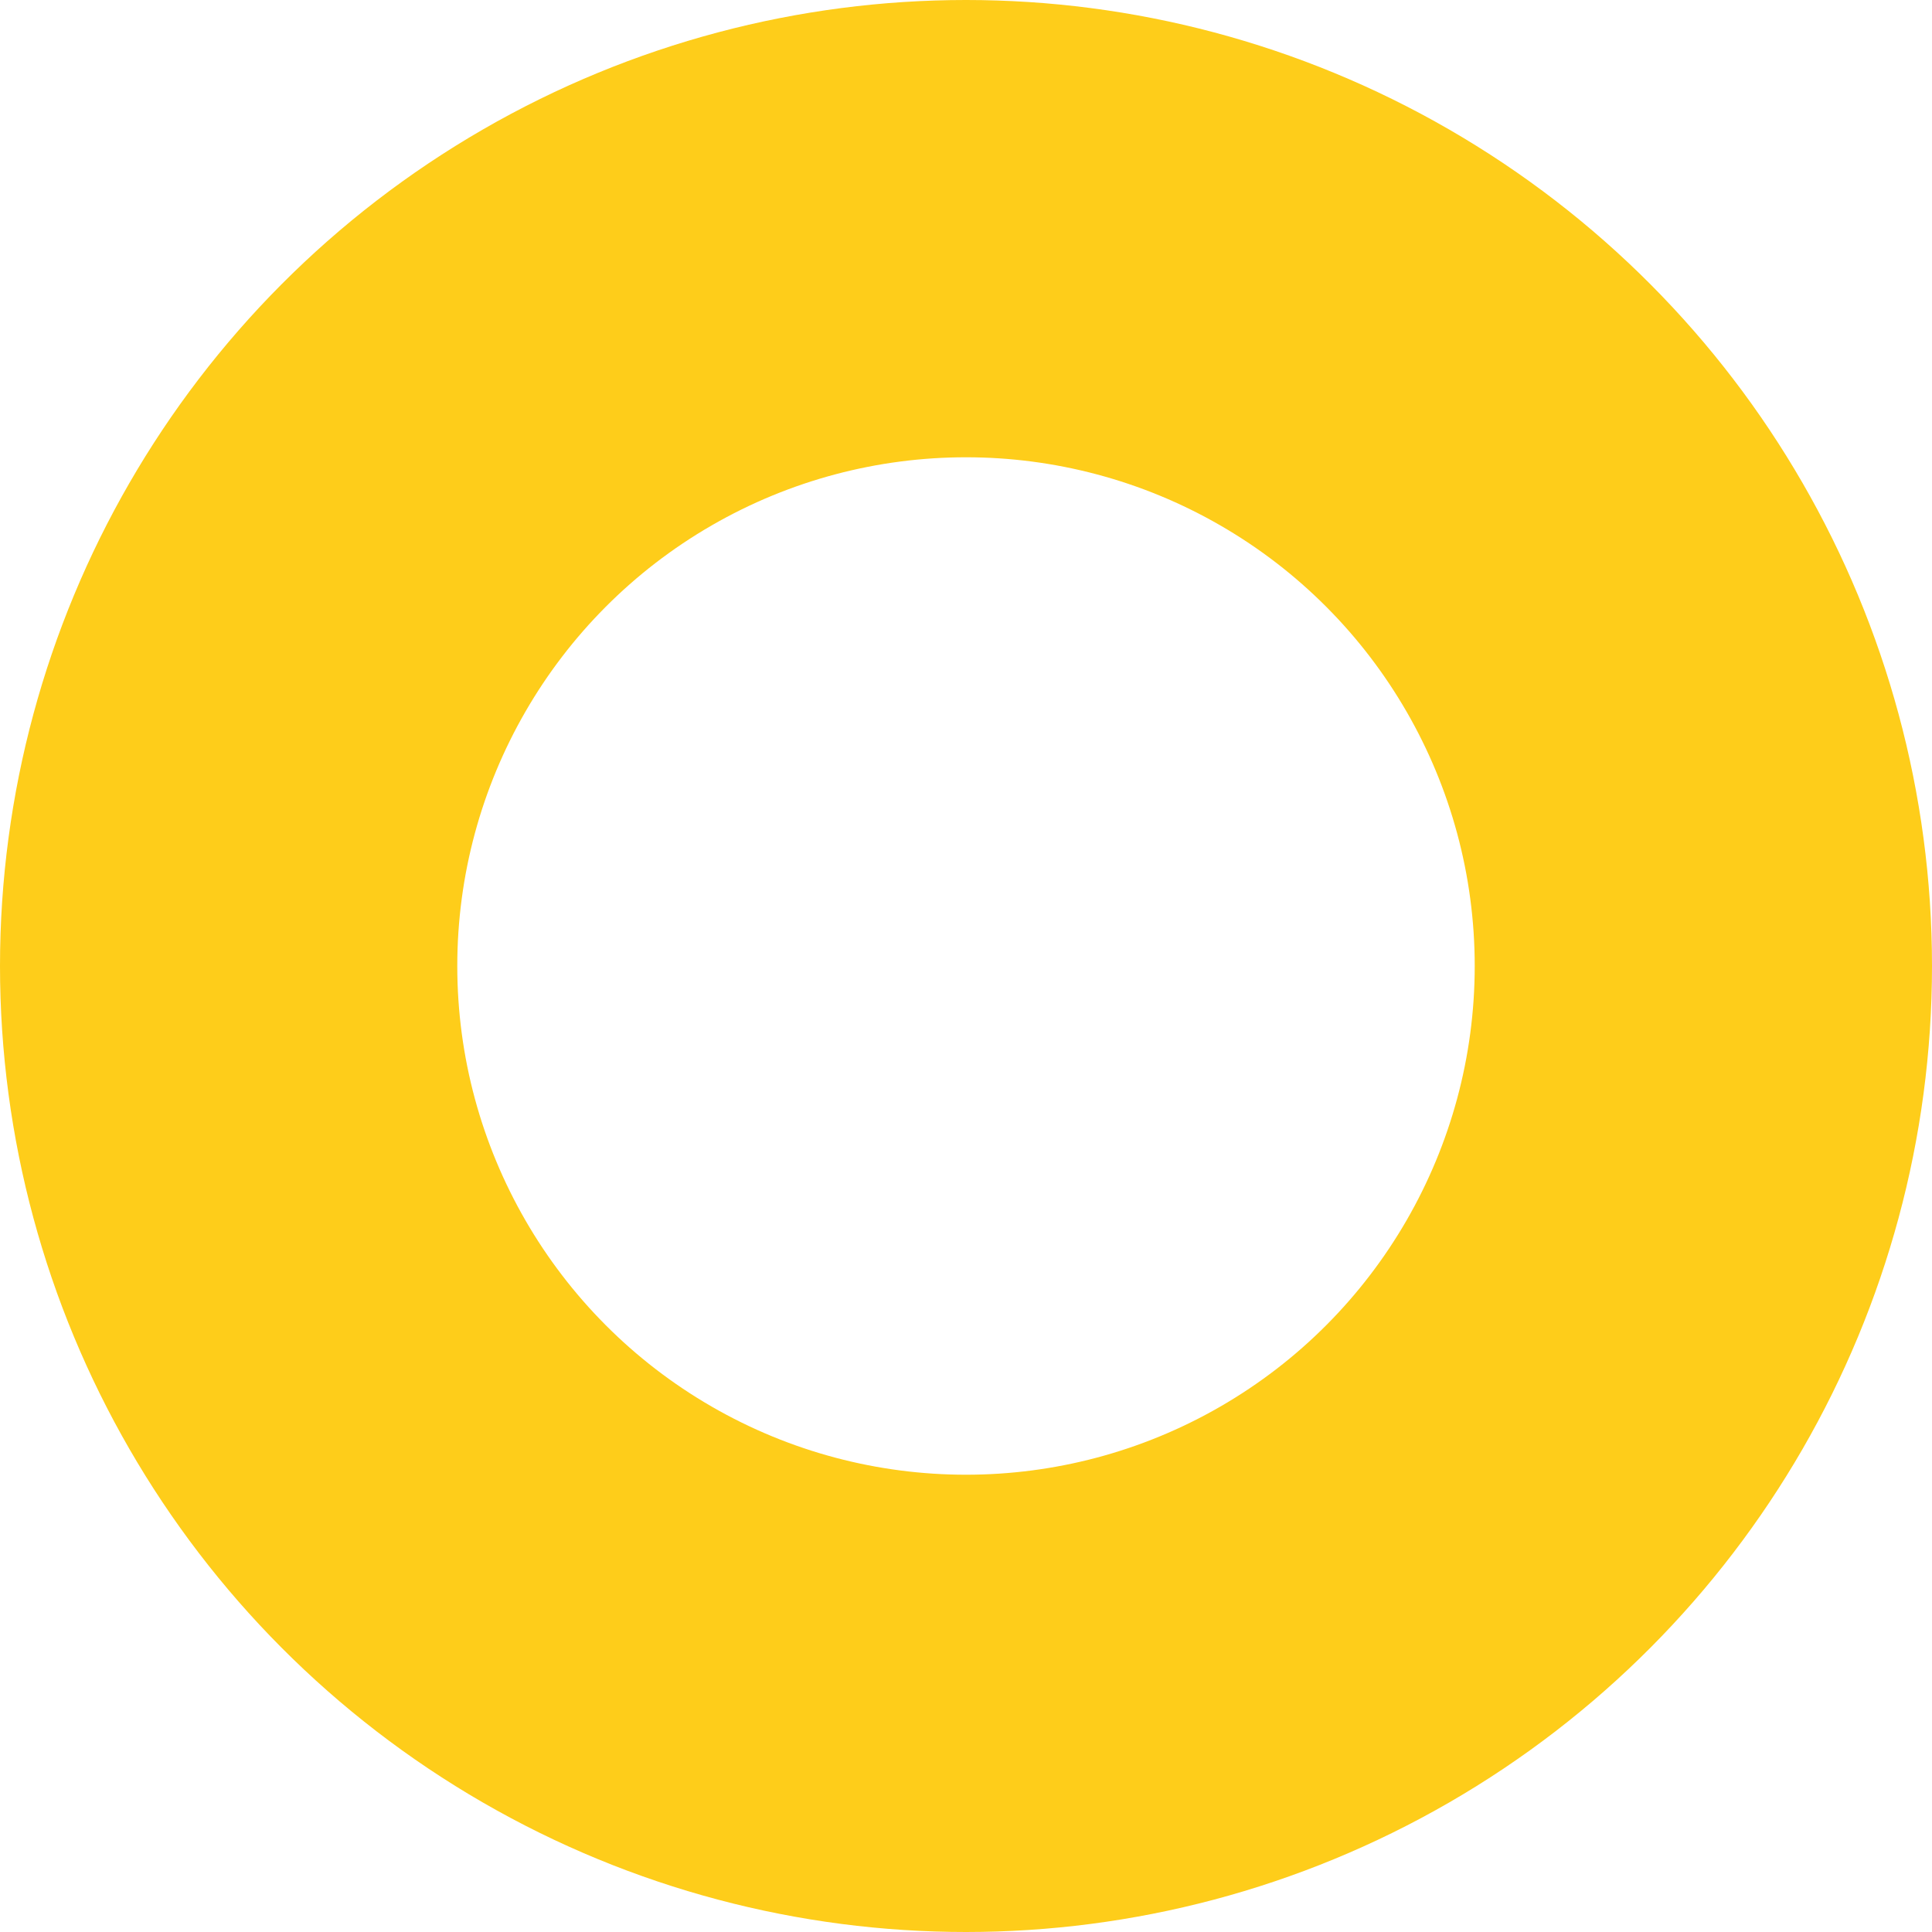 <svg xmlns="http://www.w3.org/2000/svg" width="169" height="169" viewBox="0 0 169 169"><g id="blog_circle_-_bottom" data-name="blog circle - bottom" fill="none" stroke="#fecd1a" stroke-width="40"><circle cx="84.5" cy="84.5" r="84.5" stroke="none"></circle><circle cx="84.5" cy="84.5" r="64.5" fill="none"></circle></g></svg>